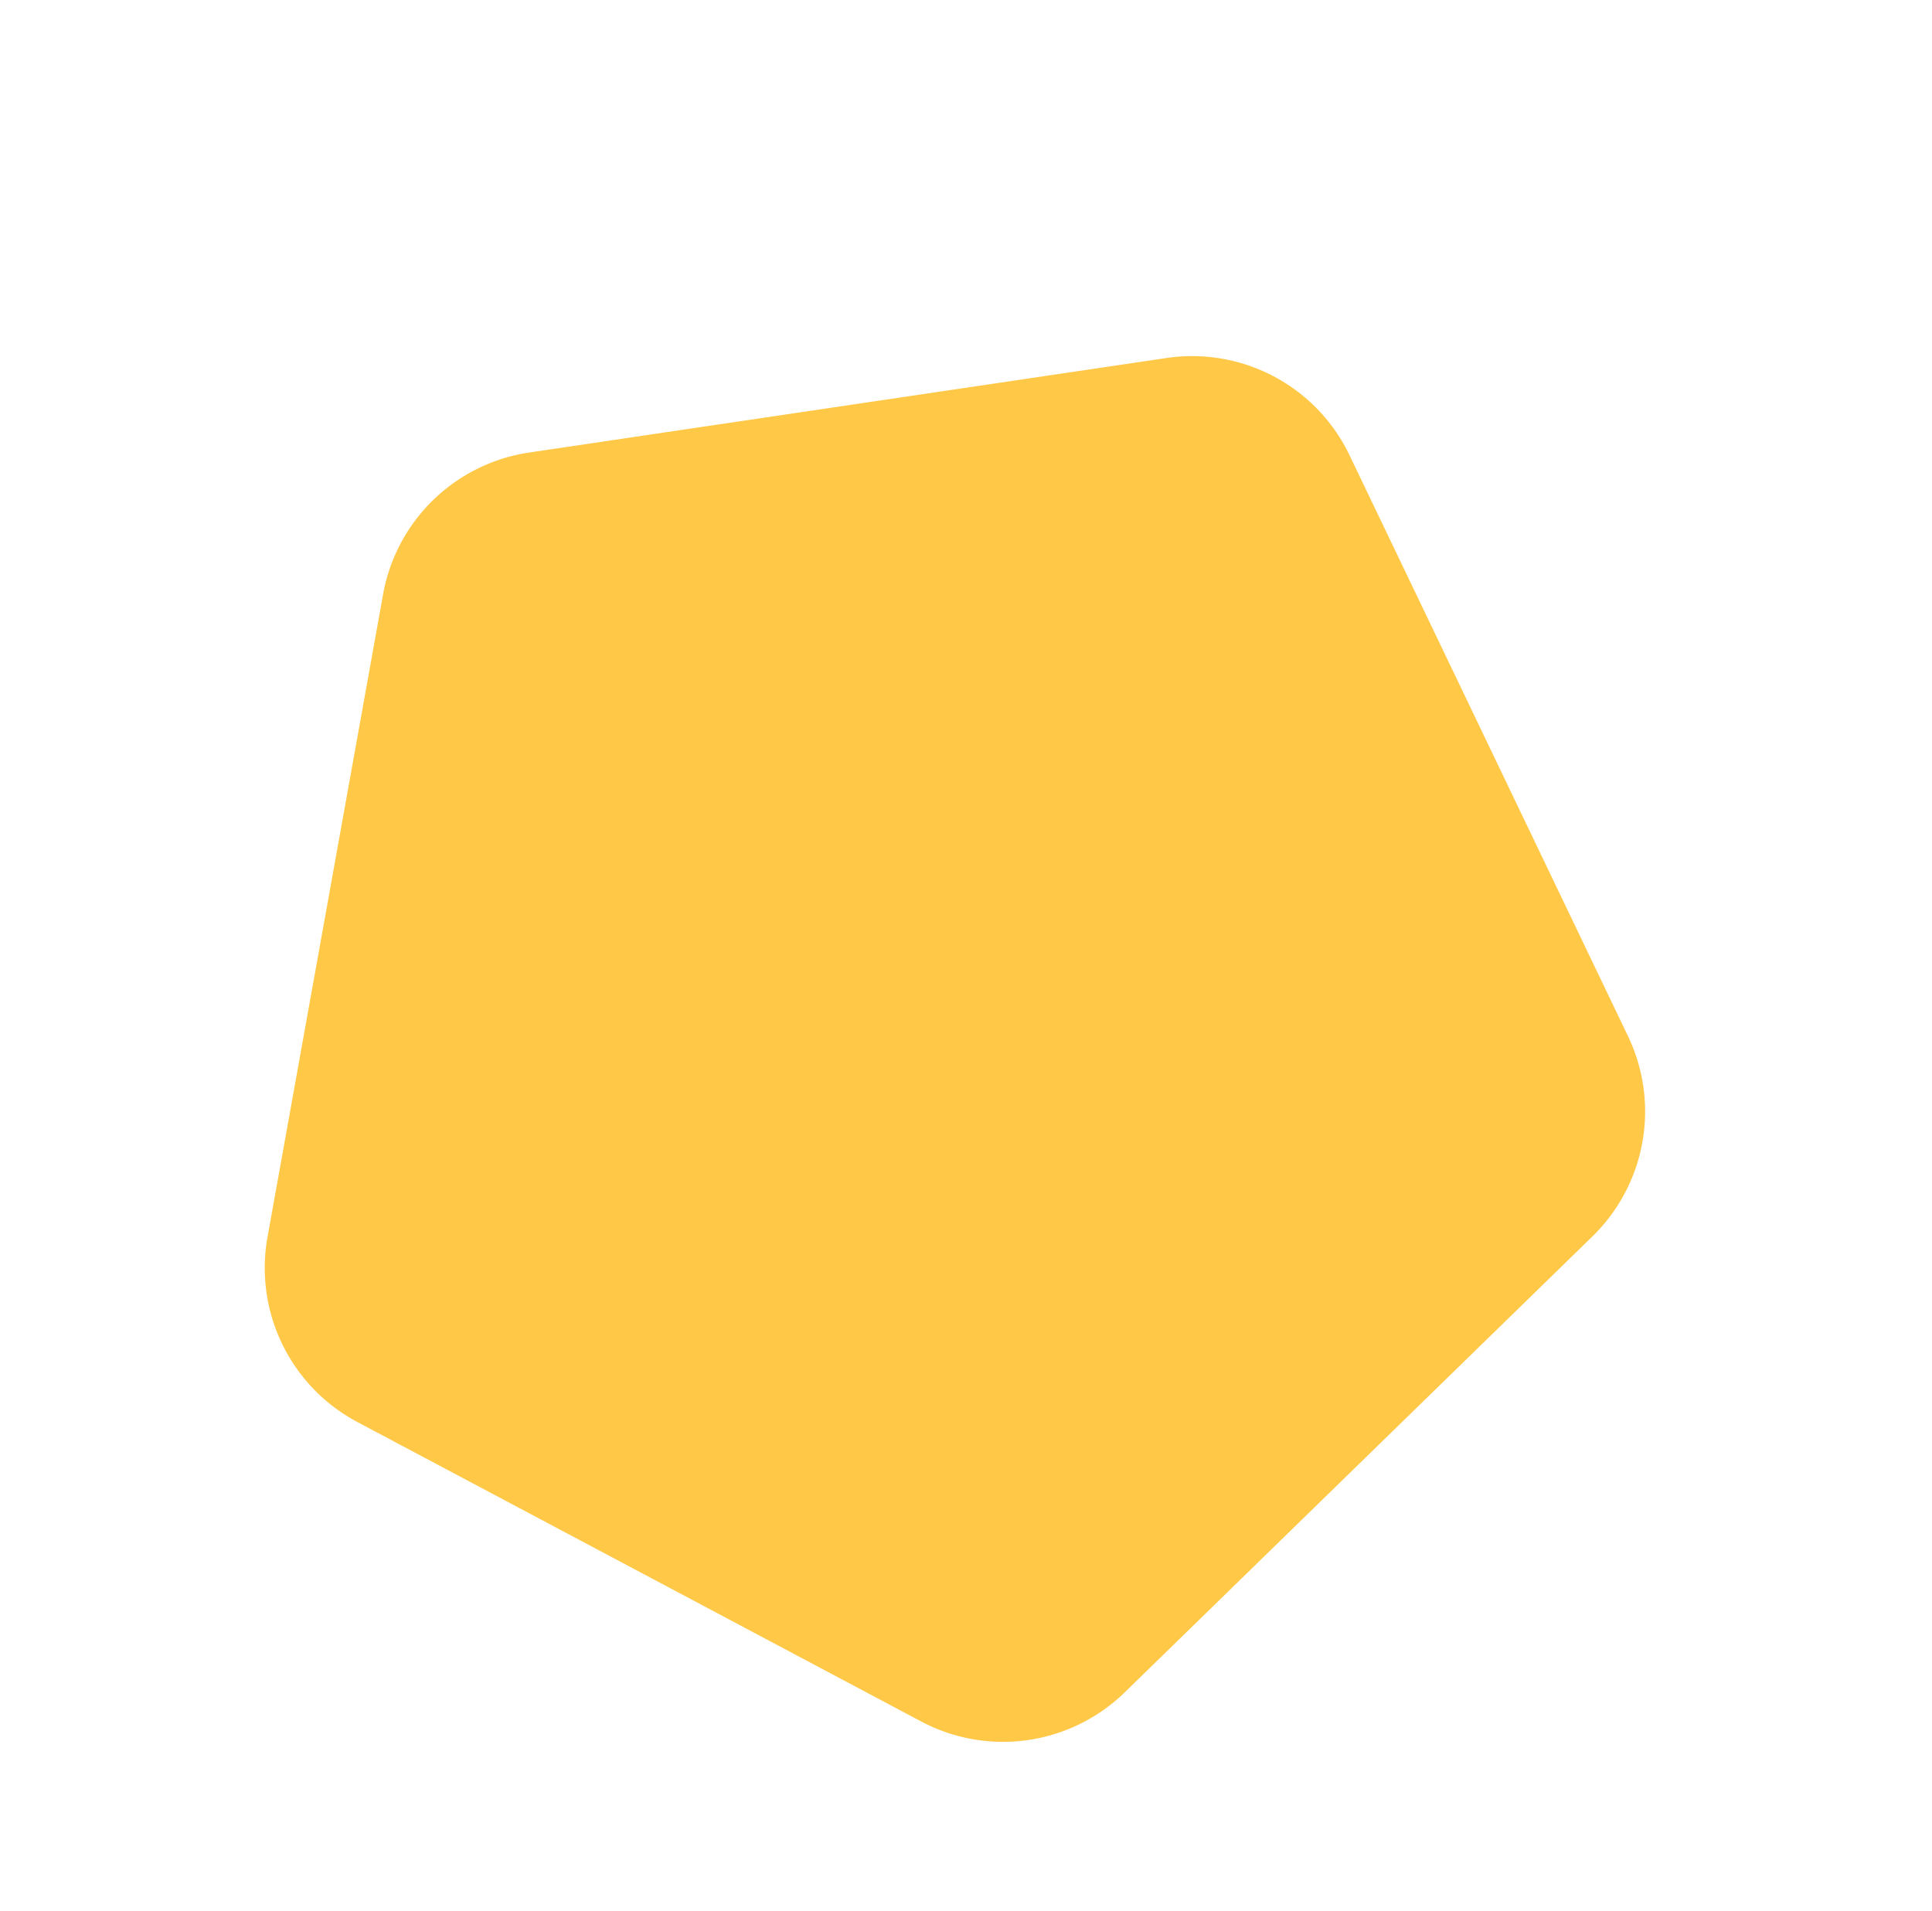 <svg xmlns="http://www.w3.org/2000/svg" width="22.143" height="21.907" viewBox="0 0 22.143 21.907">
  <path id="Polygon_7" data-name="Polygon 7" d="M7.1.876a2,2,0,0,1,2.374,0l5.943,4.384a2,2,0,0,1,.718,2.219L13.852,14.61a2,2,0,0,1-1.9,1.39H4.625a2,2,0,0,1-1.9-1.39L.438,7.479a2,2,0,0,1,.718-2.219Z" transform="matrix(0.883, 0.469, -0.469, 0.883, 7.512, 0)" fill="#ffc847"/>
</svg>
